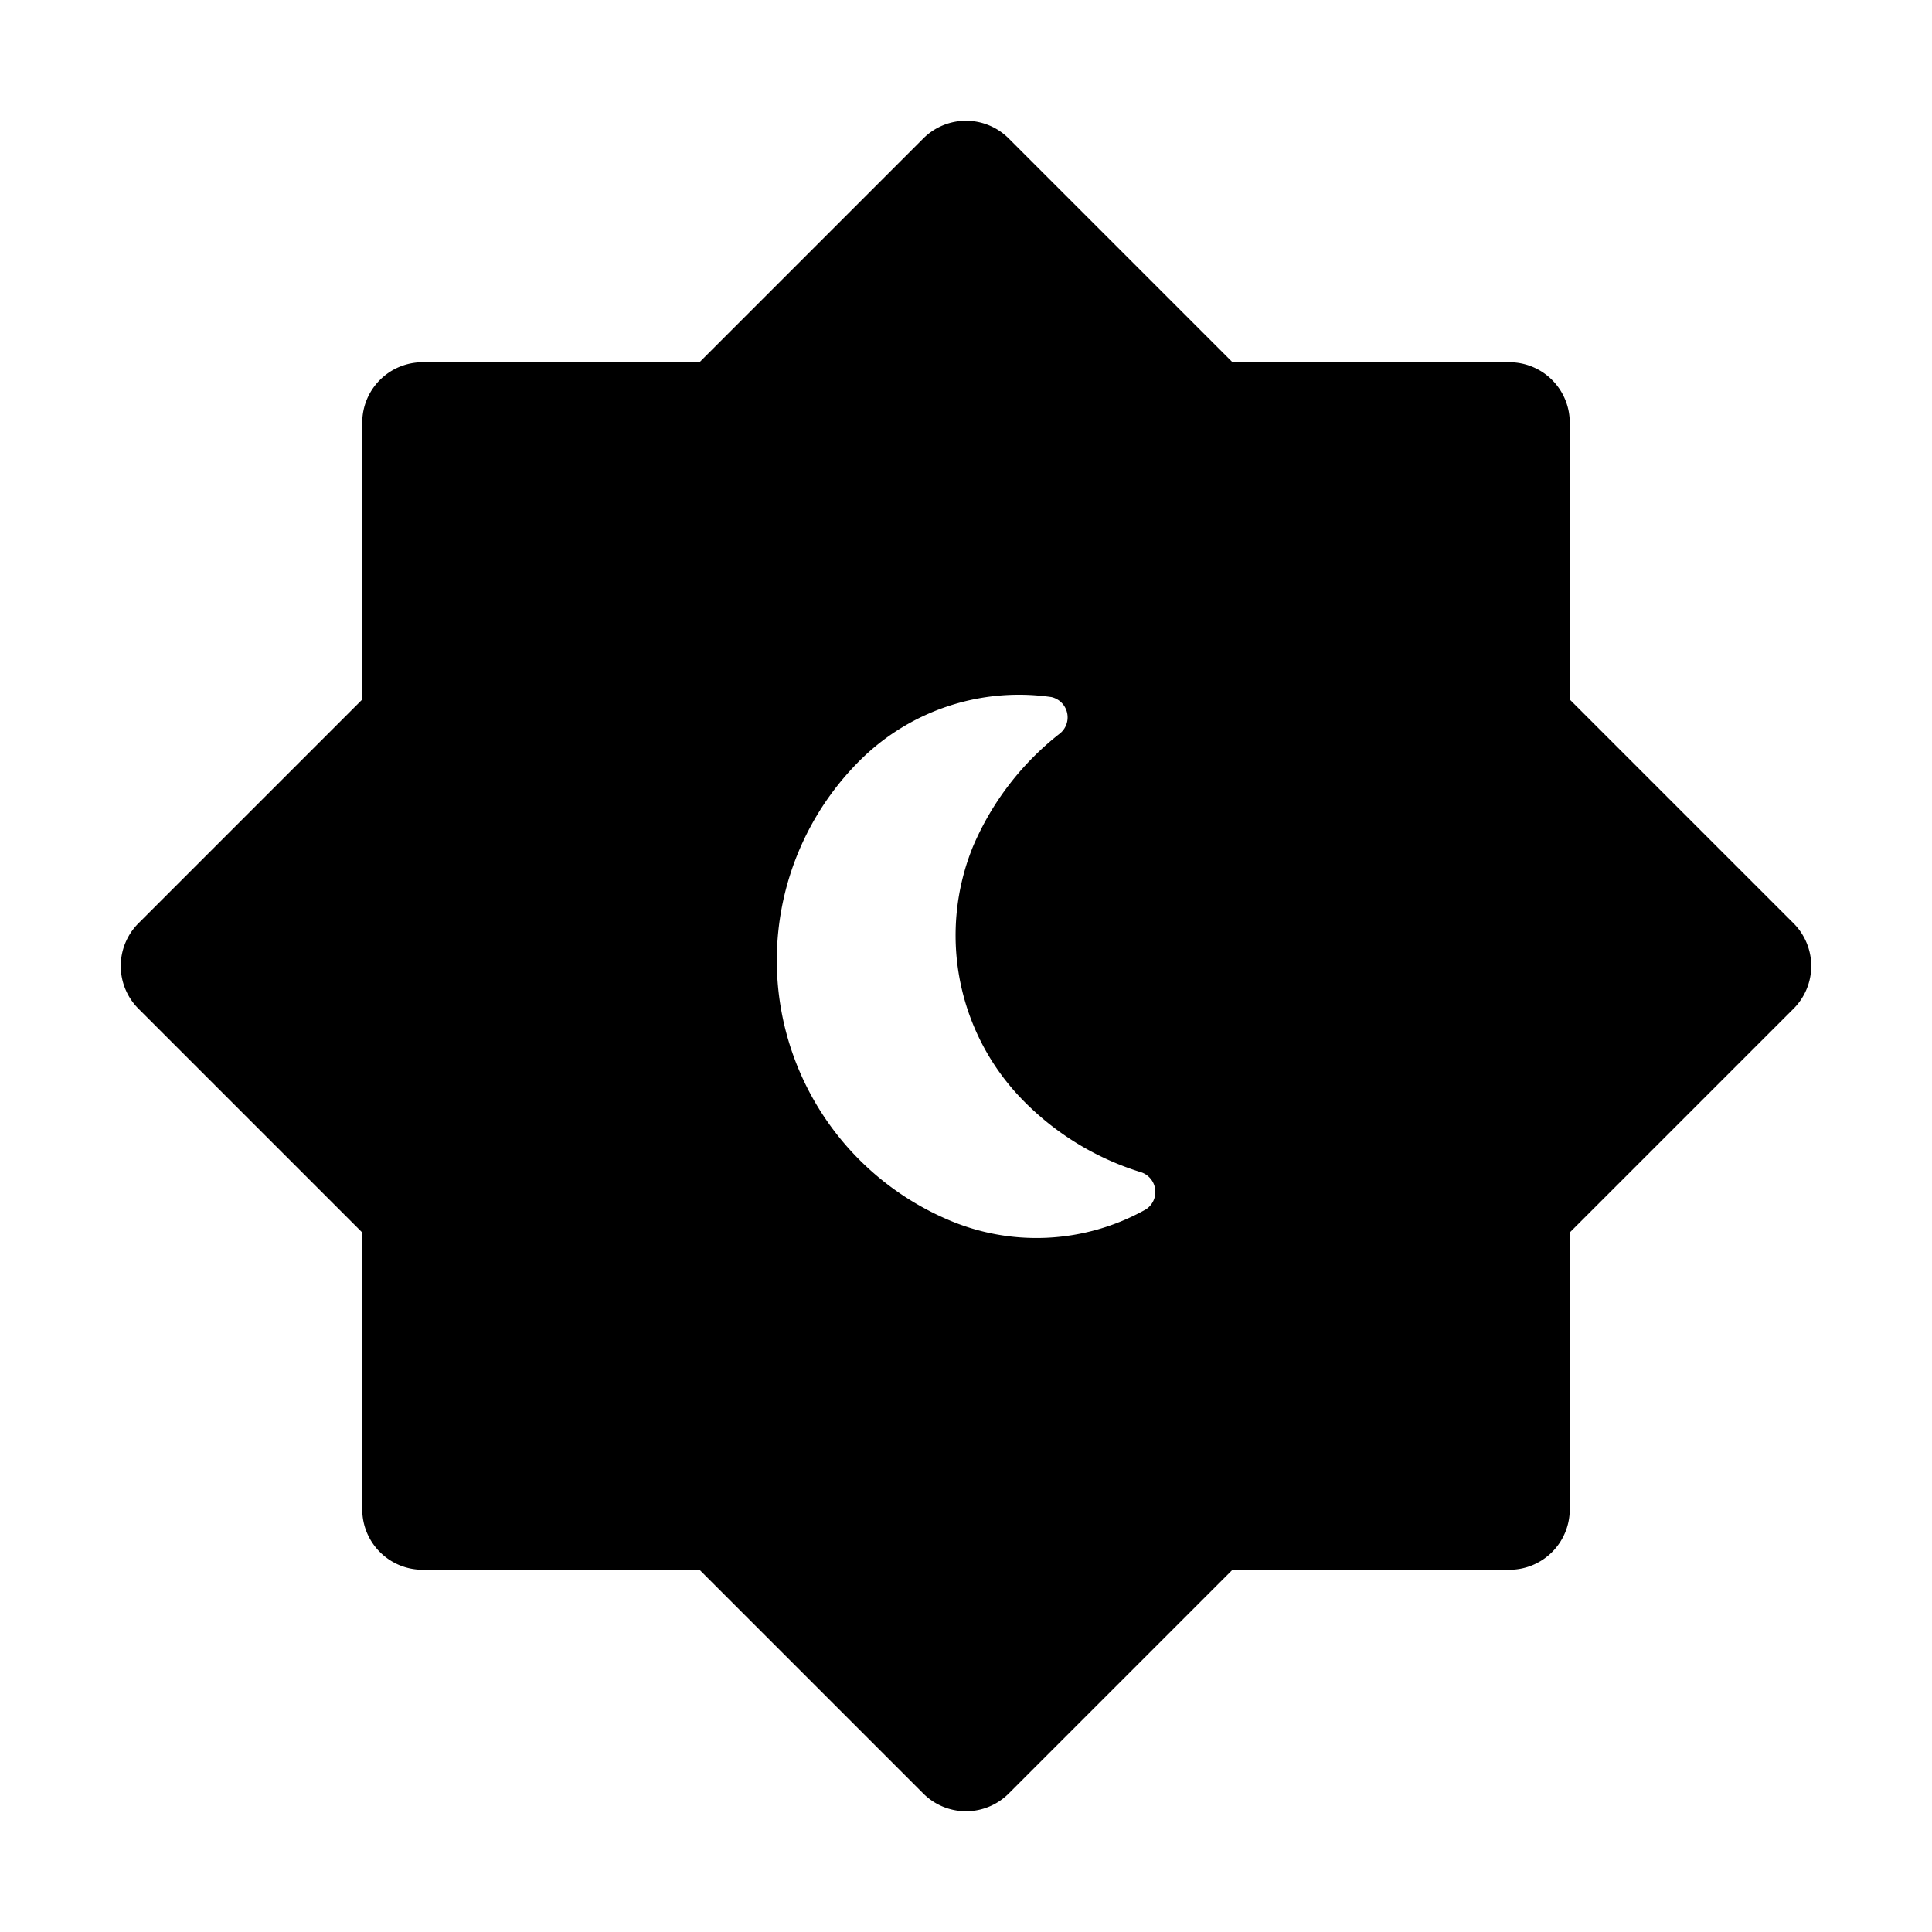 <svg xmlns="http://www.w3.org/2000/svg" viewBox="0 0 32 32"><path d="M29.707 15.293 26 11.586V7a1 1 0 0 0-1-1h-4.586l-3.707-3.707a1 1 0 0 0-1.414 0L11.586 6H7a1 1 0 0 0-1 1v4.586l-3.707 3.707a1 1 0 0 0 0 1.414L6 20.414V25a1 1 0 0 0 1 1h4.586l3.707 3.707a1 1 0 0 0 1.414 0L20.414 26H25a1 1 0 0 0 1-1v-4.586l3.707-3.707a1 1 0 0 0 0-1.414Zm-10.724 4.736a3.7 3.7 0 0 1-3.319.157 4.672 4.672 0 0 1-1.4-7.612 3.734 3.734 0 0 1 3.151-1.028.344.344 0 0 1 .144.6 4.73 4.73 0 0 0-1.442 1.872 3.9 3.9 0 0 0 .775 4.152 4.643 4.643 0 0 0 2.008 1.246.344.344 0 0 1 .083.613Z" data-name="Layer 2"/></svg>